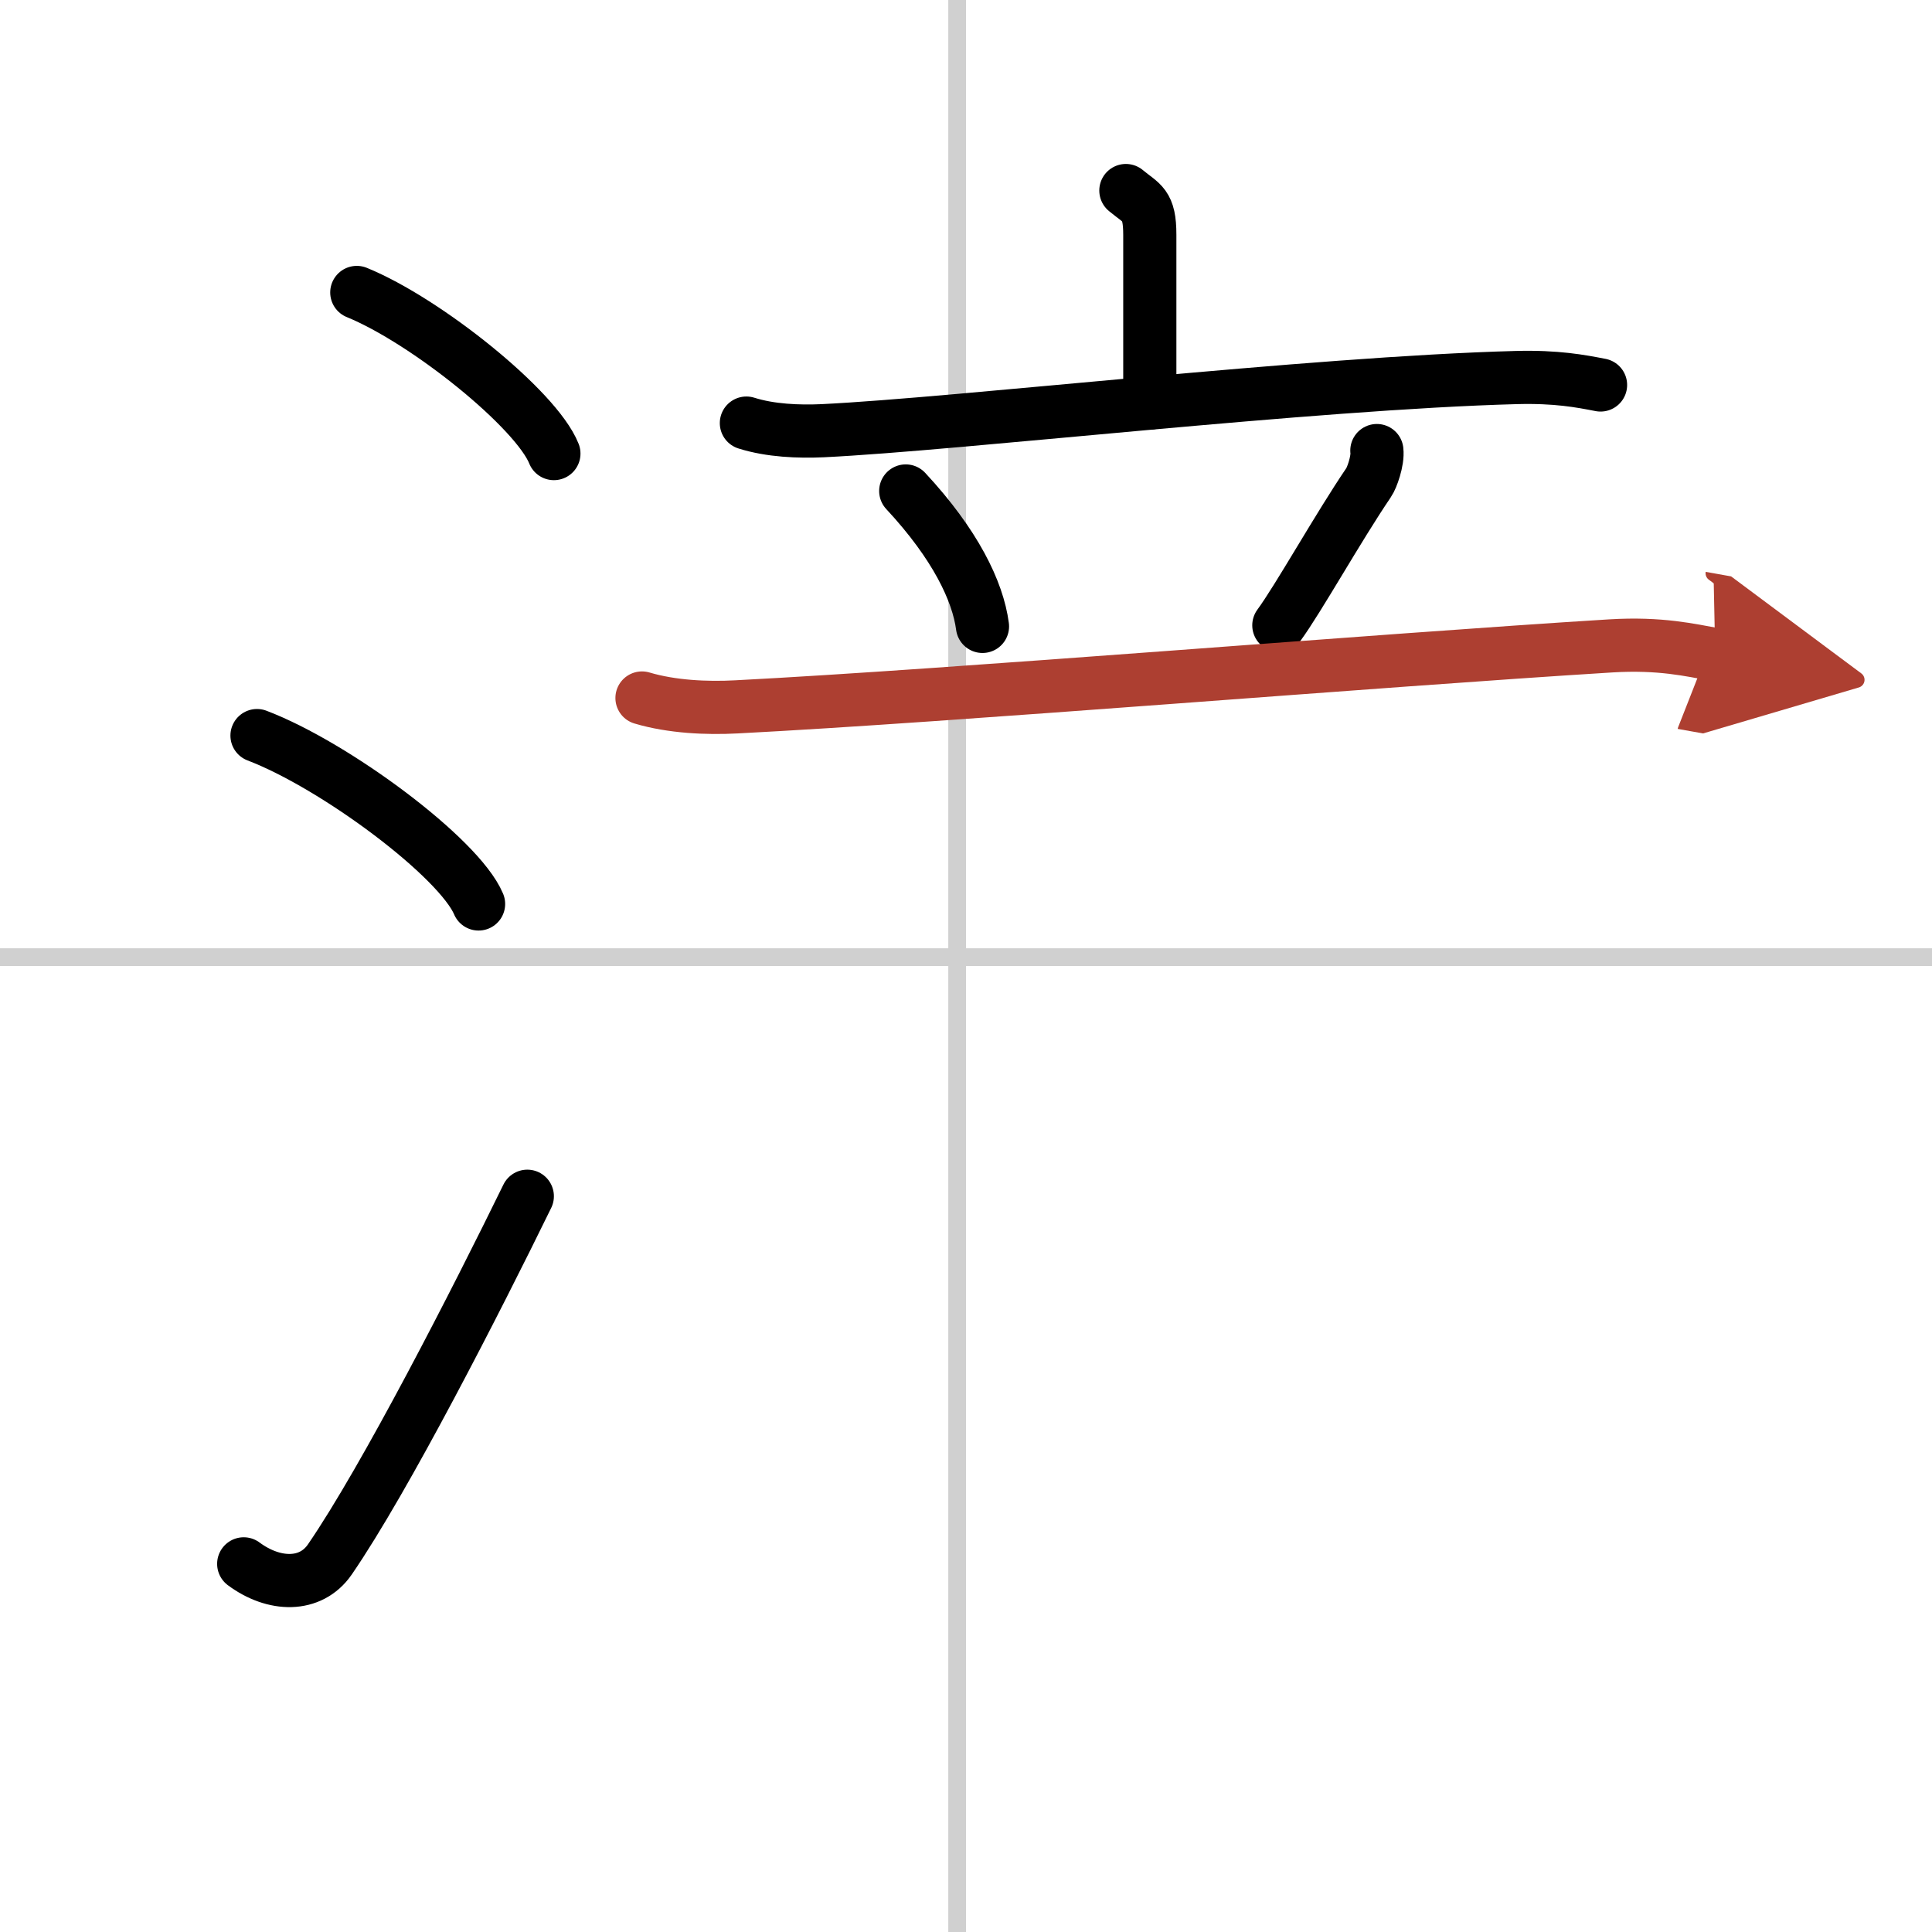 <svg width="400" height="400" viewBox="0 0 109 109" xmlns="http://www.w3.org/2000/svg"><defs><marker id="a" markerWidth="4" orient="auto" refX="1" refY="5" viewBox="0 0 10 10"><polyline points="0 0 10 5 0 10 1 5" fill="#ad3f31" stroke="#ad3f31"/></marker></defs><g fill="none" stroke="#000" stroke-linecap="round" stroke-linejoin="round" stroke-width="3"><rect width="100%" height="100%" fill="#fff" stroke="#fff"/><line x1="54" x2="54" y2="109" stroke="#d0d0d0" stroke-width="1"/><line x2="109" y1="54" y2="54" stroke="#d0d0d0" stroke-width="1"/><path d="m20.13 16.5c3.92 1.6 10.13 6.6 11.12 9.09"/><path d="m14.5 41.5c4.41 1.68 11.4 6.89 12.5 9.5"/><path d="m13.75 88.23c1.71 1.27 3.78 1.32 4.86-0.25 3.14-4.57 8.29-14.66 11.14-20.49"/><path d="m63.52 10.75c0.9 0.75 1.35 0.75 1.35 2.5v9.49"/><path d="m42.11 23.87c1.36 0.43 2.95 0.49 4.3 0.43 7.67-0.37 27.54-2.69 39.14-3 2.26-0.06 3.62 0.2 4.75 0.42"/><path d="m51.1 27.7c2.8 3.01 4.07 5.66 4.33 7.64"/><path d="m77.68 25.42c0.07 0.58-0.29 1.56-0.46 1.8-1.72 2.53-3.98 6.58-5.07 8.06"/><path d="m36.22 39.38c1.68 0.5 3.65 0.59 5.33 0.5 12.2-0.63 36.2-2.63 49.33-3.44 2.8-0.17 4.49 0.24 5.89 0.49" marker-end="url(#a)" stroke="#ad3f31"/></g></svg>
